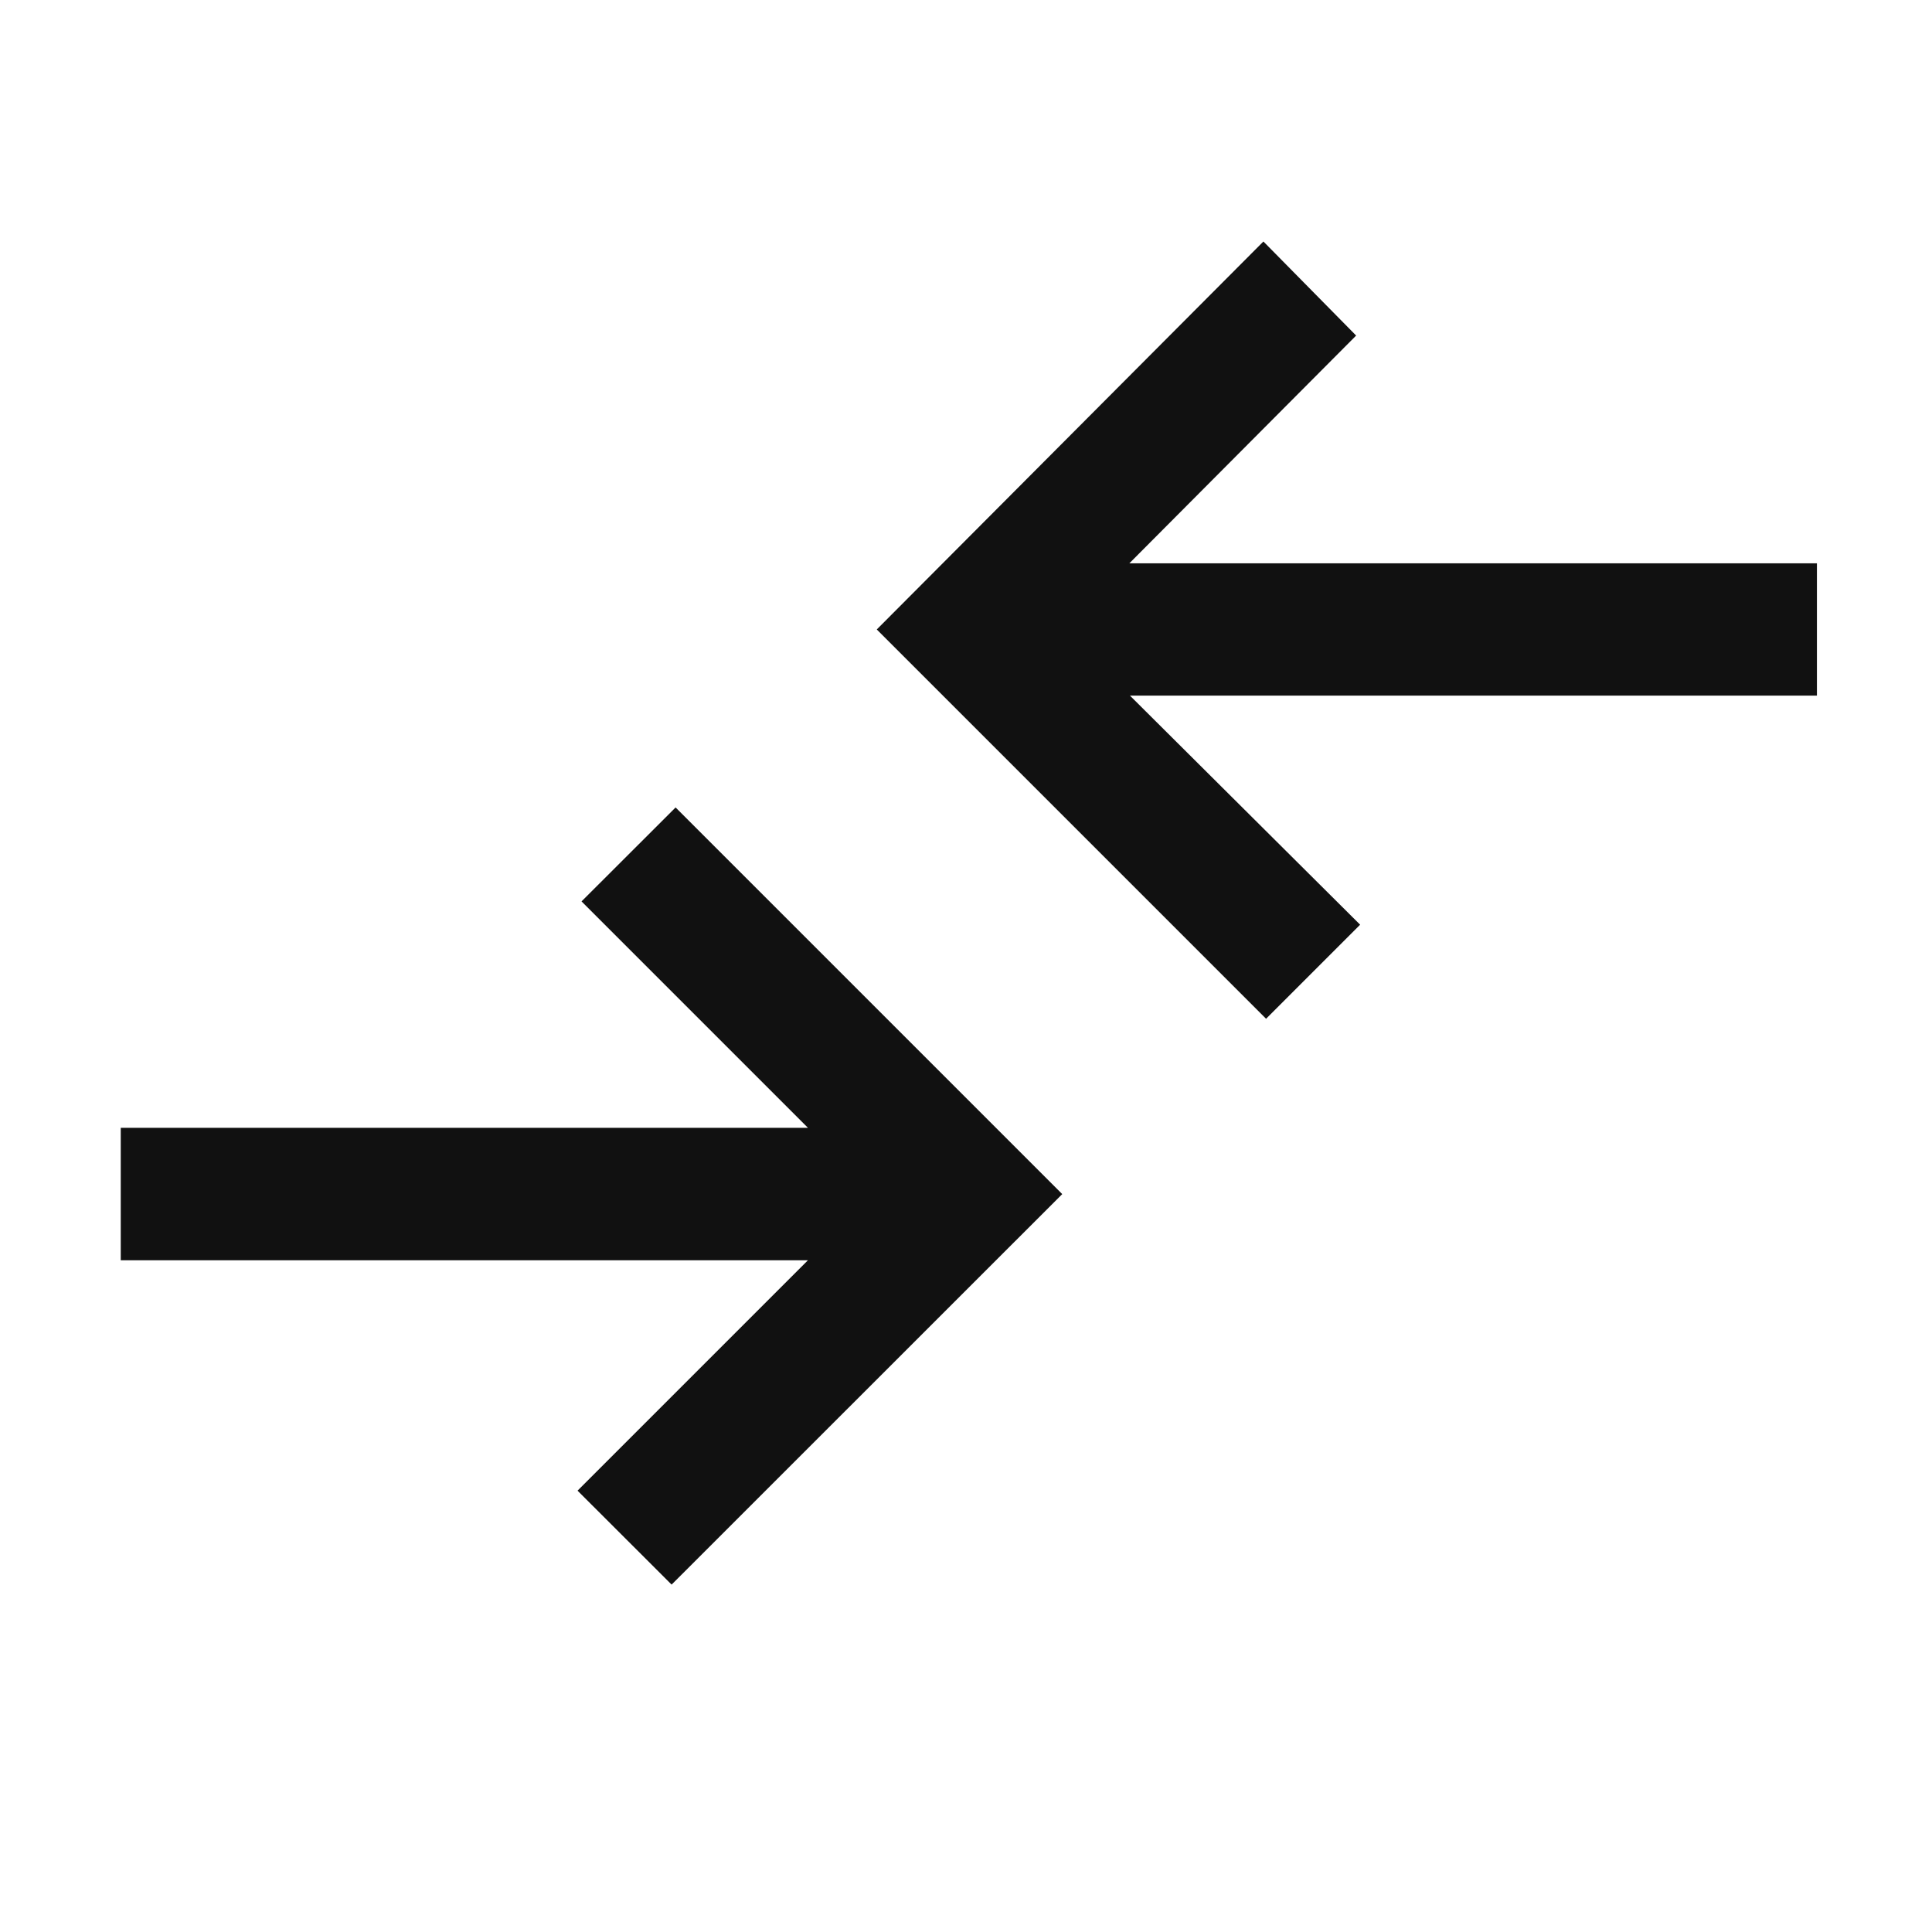 <svg width="16" height="16" viewBox="0 0 16 16" fill="none" xmlns="http://www.w3.org/2000/svg"><path fill-rule="evenodd" clip-rule="evenodd" d="M11.264 7.658L10.485 8.437L7.261 5.213L10.463 2L11.231 2.779L9.353 4.665H15.047V5.761H9.358L11.264 7.658Z" fill="#111111"/><path fill-rule="evenodd" clip-rule="evenodd" d="M8.797 9.889L5.562 13.123L4.783 12.345L6.691 10.437H1V9.34H6.691L4.816 7.465L5.595 6.687L8.797 9.889Z" fill="#111111"/></svg>